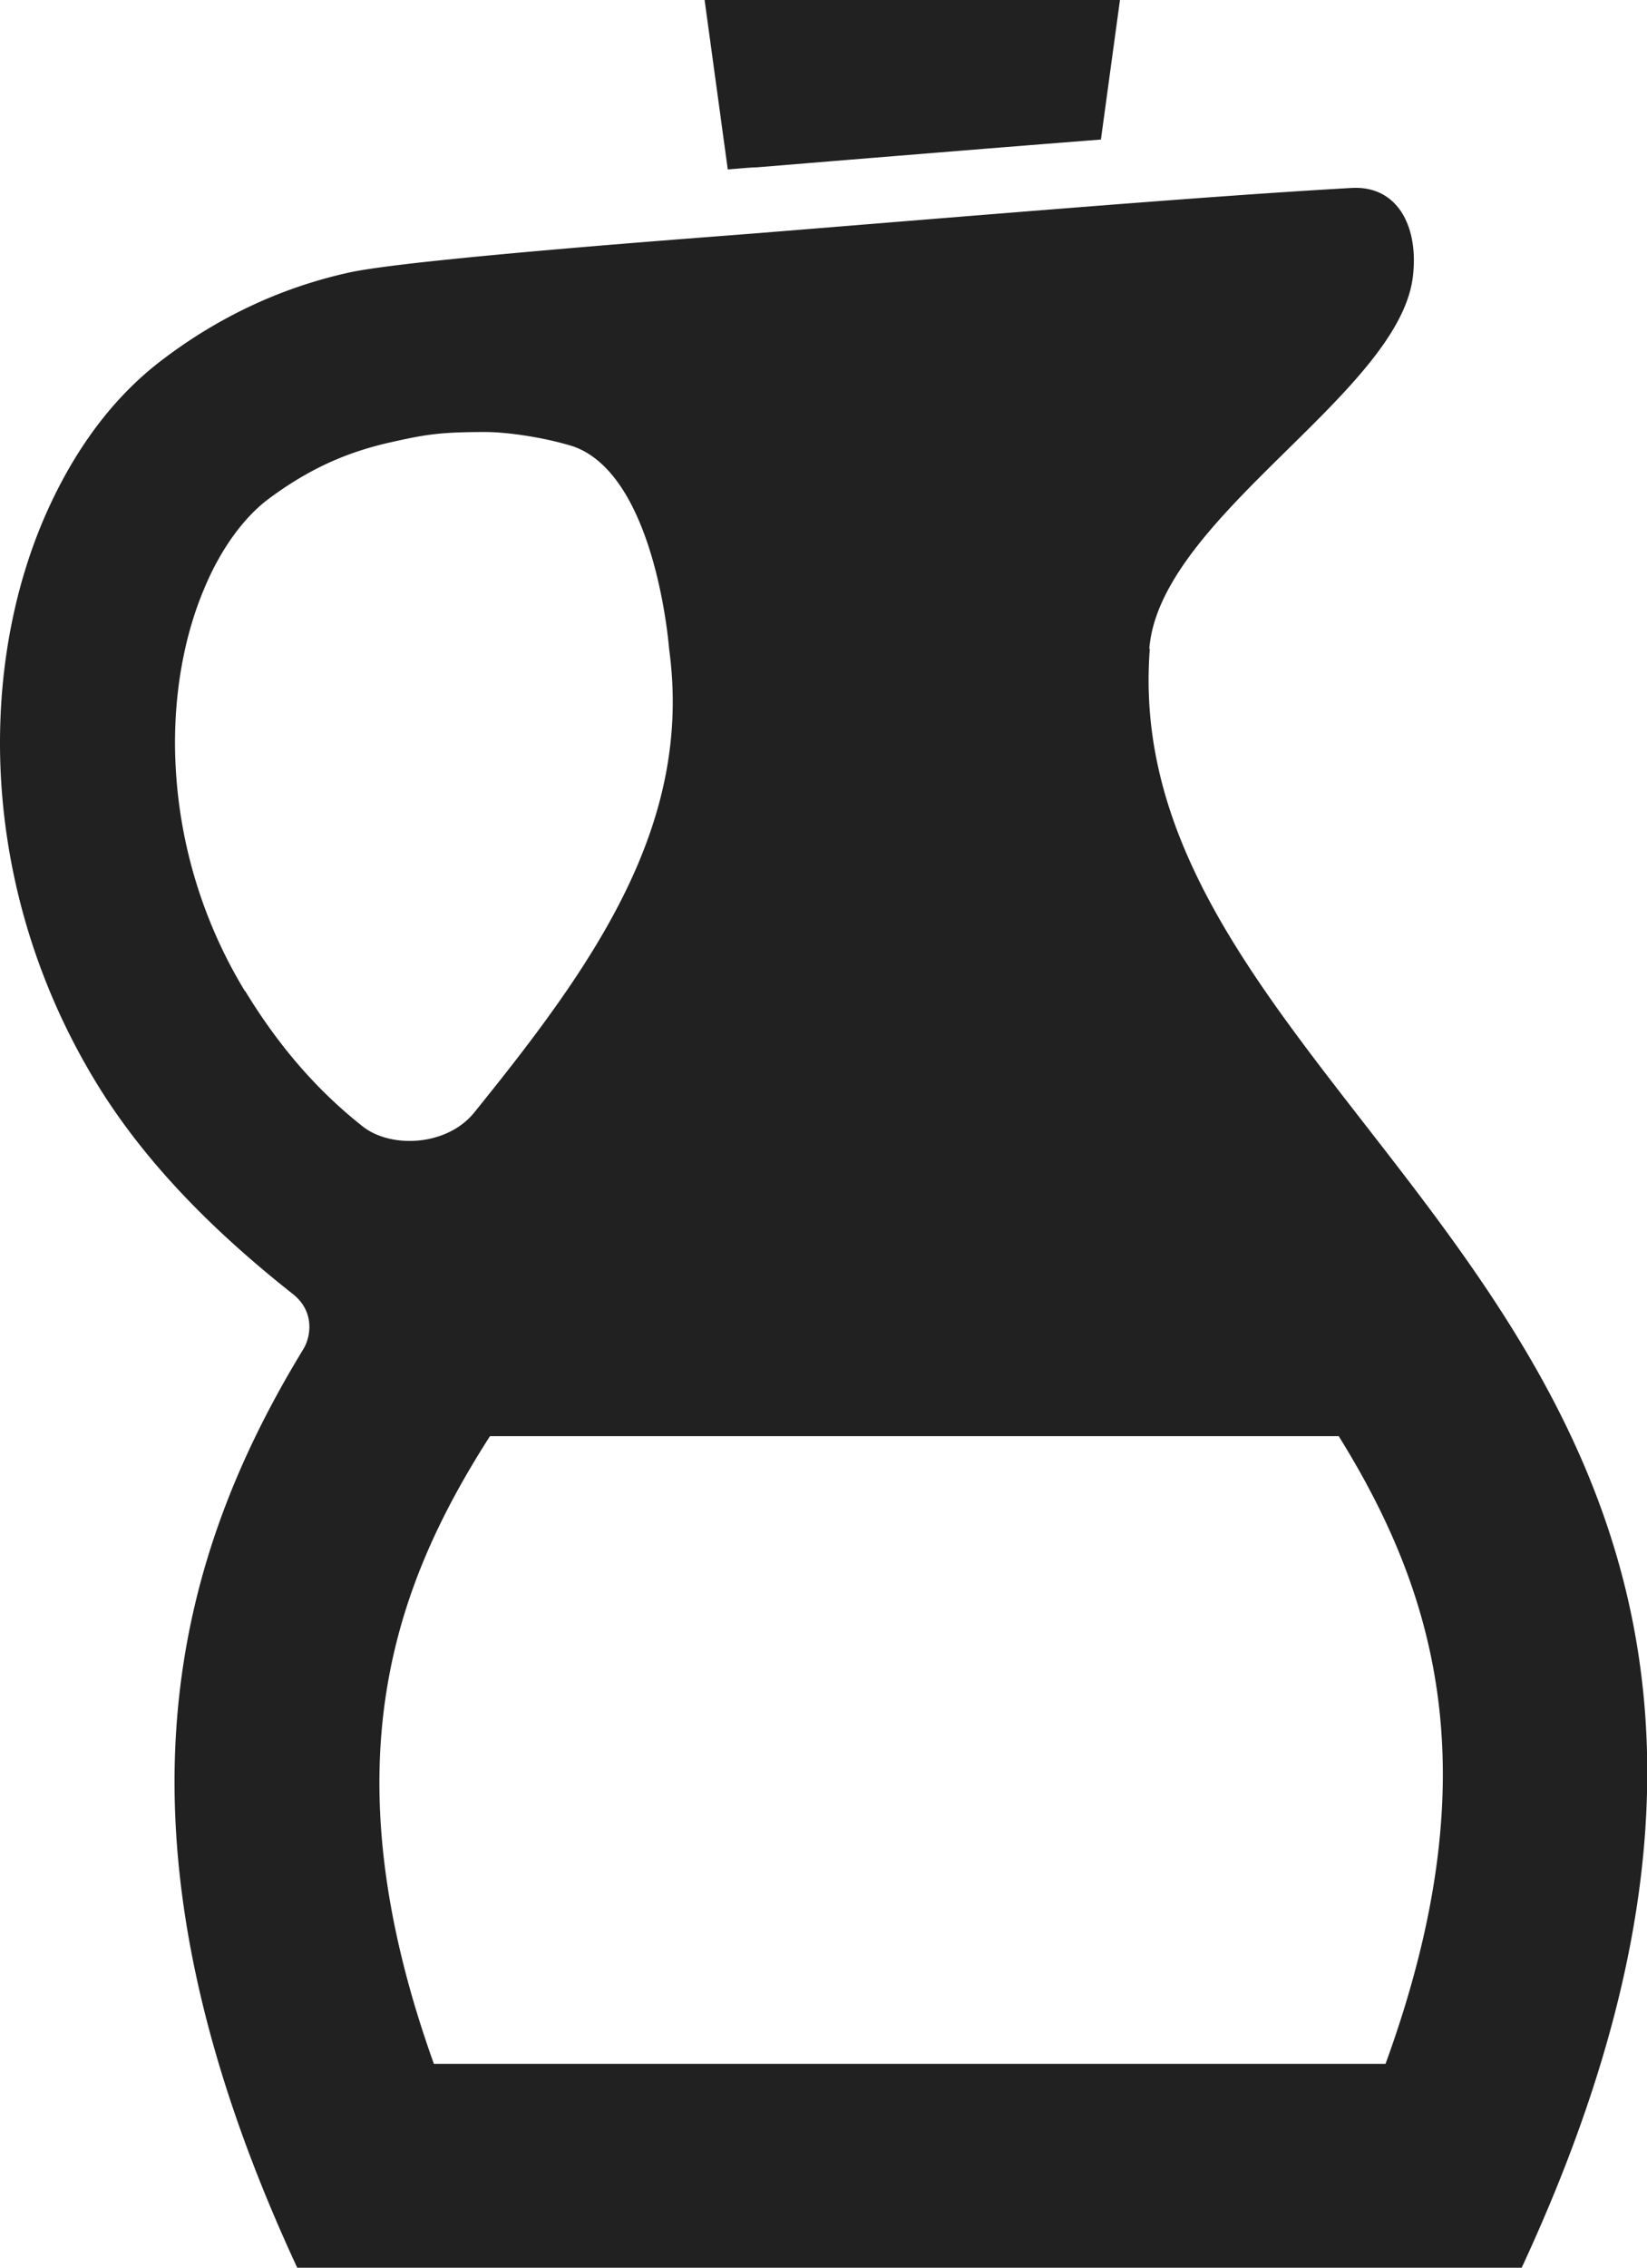 <svg xmlns="http://www.w3.org/2000/svg" viewBox="0 0 32 44.04"><path d="M22.33 12.6c.2-2.55 4.84-4.95 5.12-7.22.12-.97-.29-1.78-1.19-1.73-2.8.16-6.5.47-11.56.88-.74.06-6.79.5-7.95.77-1.16.26-2.38.77-3.56 1.66-1.06.79-1.83 1.91-2.37 3.19C.29 11.42 0 12.88 0 14.43c0 2.13.56 4.44 1.86 6.58.91 1.5 2.22 2.85 3.83 4.12.44.35.34.84.21 1.06-2.57 4.21-3.99 9.54-.12 17.86h23.78c8.5-18.27-7.95-22.04-7.22-31.45zM4.76 19.25a9.336 9.336 0 01-1.36-4.82c0-1.12.21-2.15.56-2.98.34-.83.82-1.44 1.27-1.77.81-.6 1.52-.89 2.27-1.07.75-.17 1.01-.22 1.94-.22.37 0 1.09.09 1.7.28C12.75 9.24 13 12.6 13 12.6c.47 3.42-1.46 6.13-3.79 9.01-.53.65-1.62.7-2.17.26-1-.79-1.72-1.71-2.28-2.63zm22.15 20.83H8.43c-2.08-5.8-.76-9.3 1.09-12.19h16.49c1.96 3.15 2.92 6.67.91 12.19zM14.7 3.25c2.56-.21 4.77-.39 6.69-.54L21.76 0h-8.07l.45 3.29c.27-.02.46-.04.56-.04z" fill="#212121" stroke-width="0"/></svg>